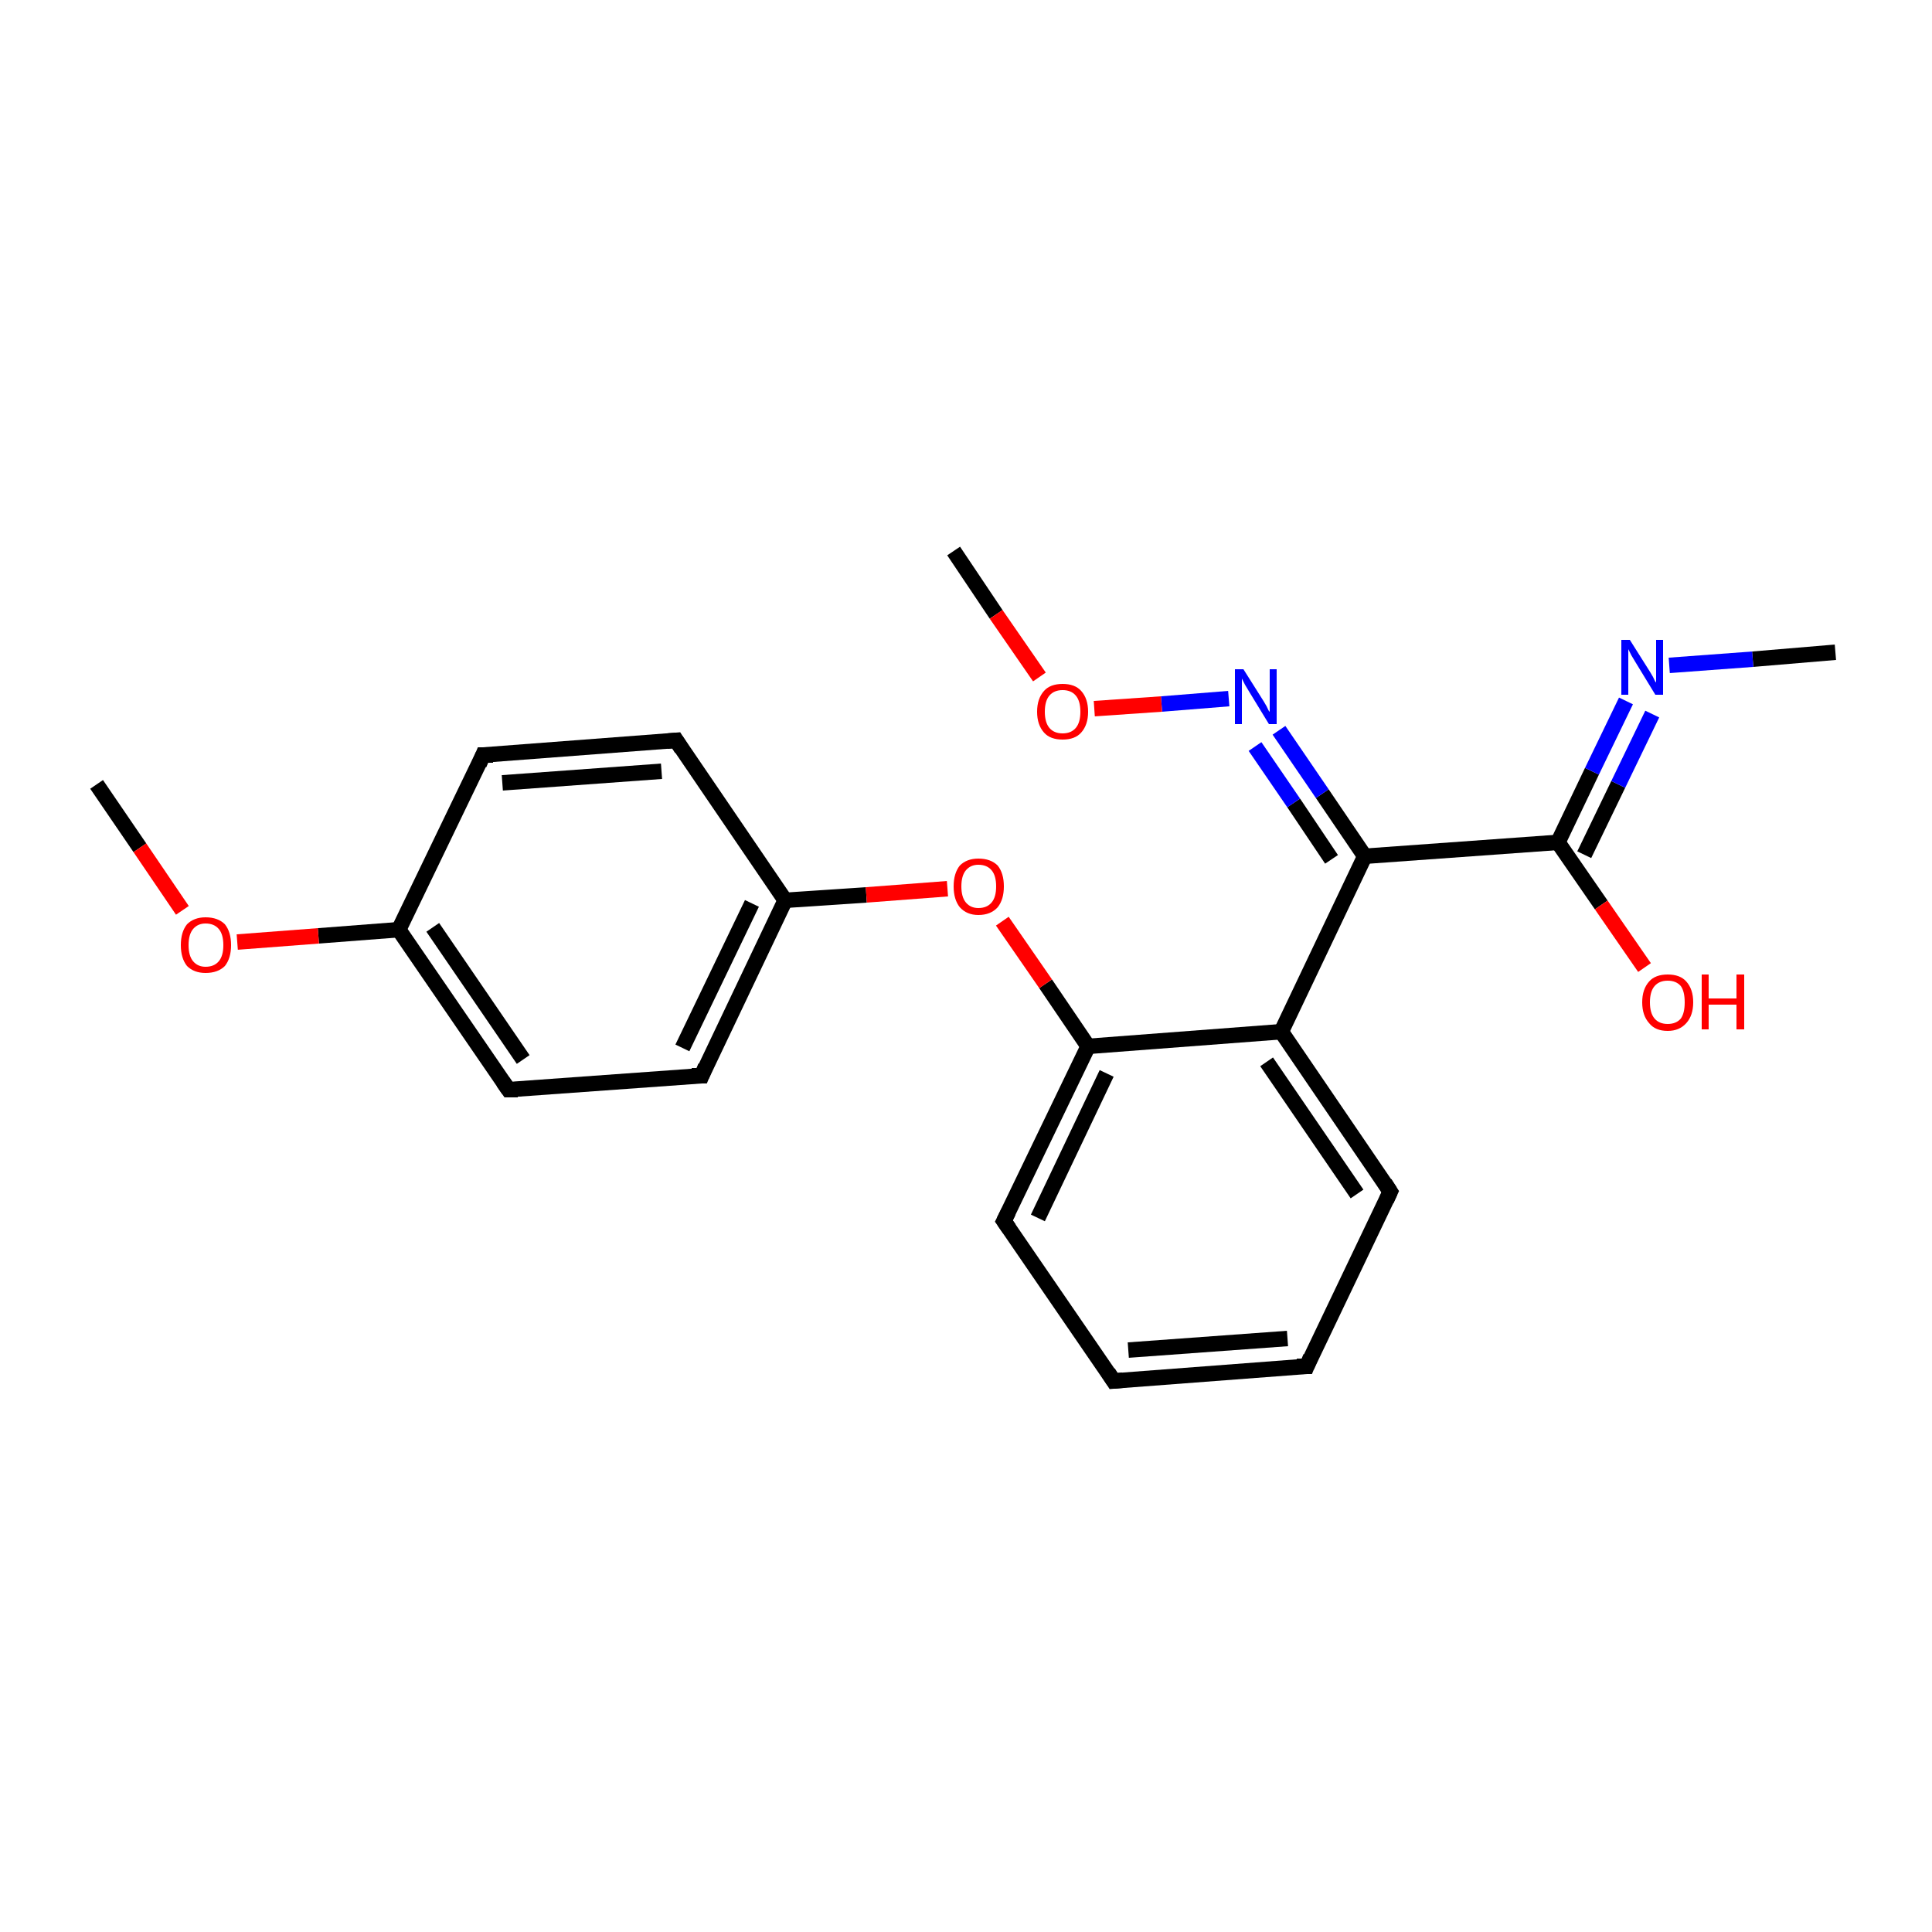 <?xml version='1.0' encoding='iso-8859-1'?>
<svg version='1.1' baseProfile='full'
              xmlns='http://www.w3.org/2000/svg'
                      xmlns:rdkit='http://www.rdkit.org/xml'
                      xmlns:xlink='http://www.w3.org/1999/xlink'
                  xml:space='preserve'
width='250px' height='250px' viewBox='0 0 250 250'>
<!-- END OF HEADER -->
<rect style='opacity:1.0;fill:#FFFFFF;stroke:none' width='250.0' height='250.0' x='0.0' y='0.0'> </rect>
<path class='bond-0 atom-0 atom-17' d='M 237.5,84.4 L 226.8,85.3' style='fill:none;fill-rule:evenodd;stroke:#000000;stroke-width:2.0px;stroke-linecap:butt;stroke-linejoin:miter;stroke-opacity:1' />
<path class='bond-0 atom-0 atom-17' d='M 226.8,85.3 L 216.0,86.1' style='fill:none;fill-rule:evenodd;stroke:#0000FF;stroke-width:2.0px;stroke-linecap:butt;stroke-linejoin:miter;stroke-opacity:1' />
<path class='bond-1 atom-1 atom-20' d='M 12.5,101.5 L 18.1,109.7' style='fill:none;fill-rule:evenodd;stroke:#000000;stroke-width:2.0px;stroke-linecap:butt;stroke-linejoin:miter;stroke-opacity:1' />
<path class='bond-1 atom-1 atom-20' d='M 18.1,109.7 L 23.6,117.8' style='fill:none;fill-rule:evenodd;stroke:#FF0000;stroke-width:2.0px;stroke-linecap:butt;stroke-linejoin:miter;stroke-opacity:1' />
<path class='bond-2 atom-2 atom-21' d='M 123.4,71.3 L 128.9,79.5' style='fill:none;fill-rule:evenodd;stroke:#000000;stroke-width:2.0px;stroke-linecap:butt;stroke-linejoin:miter;stroke-opacity:1' />
<path class='bond-2 atom-2 atom-21' d='M 128.9,79.5 L 134.5,87.6' style='fill:none;fill-rule:evenodd;stroke:#FF0000;stroke-width:2.0px;stroke-linecap:butt;stroke-linejoin:miter;stroke-opacity:1' />
<path class='bond-3 atom-3 atom-4' d='M 169.1,176.8 L 144.1,178.7' style='fill:none;fill-rule:evenodd;stroke:#000000;stroke-width:2.0px;stroke-linecap:butt;stroke-linejoin:miter;stroke-opacity:1' />
<path class='bond-3 atom-3 atom-4' d='M 166.6,173.2 L 146.0,174.7' style='fill:none;fill-rule:evenodd;stroke:#000000;stroke-width:2.0px;stroke-linecap:butt;stroke-linejoin:miter;stroke-opacity:1' />
<path class='bond-4 atom-3 atom-5' d='M 169.1,176.8 L 179.9,154.2' style='fill:none;fill-rule:evenodd;stroke:#000000;stroke-width:2.0px;stroke-linecap:butt;stroke-linejoin:miter;stroke-opacity:1' />
<path class='bond-5 atom-4 atom-6' d='M 144.1,178.7 L 129.9,158.0' style='fill:none;fill-rule:evenodd;stroke:#000000;stroke-width:2.0px;stroke-linecap:butt;stroke-linejoin:miter;stroke-opacity:1' />
<path class='bond-6 atom-5 atom-13' d='M 179.9,154.2 L 165.8,133.5' style='fill:none;fill-rule:evenodd;stroke:#000000;stroke-width:2.0px;stroke-linecap:butt;stroke-linejoin:miter;stroke-opacity:1' />
<path class='bond-6 atom-5 atom-13' d='M 175.6,154.5 L 163.9,137.4' style='fill:none;fill-rule:evenodd;stroke:#000000;stroke-width:2.0px;stroke-linecap:butt;stroke-linejoin:miter;stroke-opacity:1' />
<path class='bond-7 atom-6 atom-14' d='M 129.9,158.0 L 140.8,135.4' style='fill:none;fill-rule:evenodd;stroke:#000000;stroke-width:2.0px;stroke-linecap:butt;stroke-linejoin:miter;stroke-opacity:1' />
<path class='bond-7 atom-6 atom-14' d='M 134.3,157.6 L 143.2,138.9' style='fill:none;fill-rule:evenodd;stroke:#000000;stroke-width:2.0px;stroke-linecap:butt;stroke-linejoin:miter;stroke-opacity:1' />
<path class='bond-8 atom-7 atom-9' d='M 62.5,97.7 L 87.5,95.8' style='fill:none;fill-rule:evenodd;stroke:#000000;stroke-width:2.0px;stroke-linecap:butt;stroke-linejoin:miter;stroke-opacity:1' />
<path class='bond-8 atom-7 atom-9' d='M 65.0,101.3 L 85.6,99.8' style='fill:none;fill-rule:evenodd;stroke:#000000;stroke-width:2.0px;stroke-linecap:butt;stroke-linejoin:miter;stroke-opacity:1' />
<path class='bond-9 atom-7 atom-11' d='M 62.5,97.7 L 51.6,120.3' style='fill:none;fill-rule:evenodd;stroke:#000000;stroke-width:2.0px;stroke-linecap:butt;stroke-linejoin:miter;stroke-opacity:1' />
<path class='bond-10 atom-8 atom-10' d='M 65.8,141.0 L 90.8,139.2' style='fill:none;fill-rule:evenodd;stroke:#000000;stroke-width:2.0px;stroke-linecap:butt;stroke-linejoin:miter;stroke-opacity:1' />
<path class='bond-11 atom-8 atom-11' d='M 65.8,141.0 L 51.6,120.3' style='fill:none;fill-rule:evenodd;stroke:#000000;stroke-width:2.0px;stroke-linecap:butt;stroke-linejoin:miter;stroke-opacity:1' />
<path class='bond-11 atom-8 atom-11' d='M 67.7,137.1 L 56.0,120.0' style='fill:none;fill-rule:evenodd;stroke:#000000;stroke-width:2.0px;stroke-linecap:butt;stroke-linejoin:miter;stroke-opacity:1' />
<path class='bond-12 atom-9 atom-12' d='M 87.5,95.8 L 101.6,116.5' style='fill:none;fill-rule:evenodd;stroke:#000000;stroke-width:2.0px;stroke-linecap:butt;stroke-linejoin:miter;stroke-opacity:1' />
<path class='bond-13 atom-10 atom-12' d='M 90.8,139.2 L 101.6,116.5' style='fill:none;fill-rule:evenodd;stroke:#000000;stroke-width:2.0px;stroke-linecap:butt;stroke-linejoin:miter;stroke-opacity:1' />
<path class='bond-13 atom-10 atom-12' d='M 88.3,135.6 L 97.3,116.9' style='fill:none;fill-rule:evenodd;stroke:#000000;stroke-width:2.0px;stroke-linecap:butt;stroke-linejoin:miter;stroke-opacity:1' />
<path class='bond-14 atom-11 atom-20' d='M 51.6,120.3 L 41.2,121.1' style='fill:none;fill-rule:evenodd;stroke:#000000;stroke-width:2.0px;stroke-linecap:butt;stroke-linejoin:miter;stroke-opacity:1' />
<path class='bond-14 atom-11 atom-20' d='M 41.2,121.1 L 30.7,121.9' style='fill:none;fill-rule:evenodd;stroke:#FF0000;stroke-width:2.0px;stroke-linecap:butt;stroke-linejoin:miter;stroke-opacity:1' />
<path class='bond-15 atom-12 atom-22' d='M 101.6,116.5 L 112.1,115.8' style='fill:none;fill-rule:evenodd;stroke:#000000;stroke-width:2.0px;stroke-linecap:butt;stroke-linejoin:miter;stroke-opacity:1' />
<path class='bond-15 atom-12 atom-22' d='M 112.1,115.8 L 122.6,115.0' style='fill:none;fill-rule:evenodd;stroke:#FF0000;stroke-width:2.0px;stroke-linecap:butt;stroke-linejoin:miter;stroke-opacity:1' />
<path class='bond-16 atom-13 atom-14' d='M 165.8,133.5 L 140.8,135.4' style='fill:none;fill-rule:evenodd;stroke:#000000;stroke-width:2.0px;stroke-linecap:butt;stroke-linejoin:miter;stroke-opacity:1' />
<path class='bond-17 atom-13 atom-15' d='M 165.8,133.5 L 176.6,110.8' style='fill:none;fill-rule:evenodd;stroke:#000000;stroke-width:2.0px;stroke-linecap:butt;stroke-linejoin:miter;stroke-opacity:1' />
<path class='bond-18 atom-14 atom-22' d='M 140.8,135.4 L 135.3,127.3' style='fill:none;fill-rule:evenodd;stroke:#000000;stroke-width:2.0px;stroke-linecap:butt;stroke-linejoin:miter;stroke-opacity:1' />
<path class='bond-18 atom-14 atom-22' d='M 135.3,127.3 L 129.7,119.2' style='fill:none;fill-rule:evenodd;stroke:#FF0000;stroke-width:2.0px;stroke-linecap:butt;stroke-linejoin:miter;stroke-opacity:1' />
<path class='bond-19 atom-15 atom-16' d='M 176.6,110.8 L 201.6,109.0' style='fill:none;fill-rule:evenodd;stroke:#000000;stroke-width:2.0px;stroke-linecap:butt;stroke-linejoin:miter;stroke-opacity:1' />
<path class='bond-20 atom-15 atom-18' d='M 176.6,110.8 L 171.1,102.7' style='fill:none;fill-rule:evenodd;stroke:#000000;stroke-width:2.0px;stroke-linecap:butt;stroke-linejoin:miter;stroke-opacity:1' />
<path class='bond-20 atom-15 atom-18' d='M 171.1,102.7 L 165.5,94.5' style='fill:none;fill-rule:evenodd;stroke:#0000FF;stroke-width:2.0px;stroke-linecap:butt;stroke-linejoin:miter;stroke-opacity:1' />
<path class='bond-20 atom-15 atom-18' d='M 172.3,111.2 L 167.4,103.9' style='fill:none;fill-rule:evenodd;stroke:#000000;stroke-width:2.0px;stroke-linecap:butt;stroke-linejoin:miter;stroke-opacity:1' />
<path class='bond-20 atom-15 atom-18' d='M 167.4,103.9 L 162.4,96.6' style='fill:none;fill-rule:evenodd;stroke:#0000FF;stroke-width:2.0px;stroke-linecap:butt;stroke-linejoin:miter;stroke-opacity:1' />
<path class='bond-21 atom-16 atom-17' d='M 201.6,109.0 L 206.0,99.8' style='fill:none;fill-rule:evenodd;stroke:#000000;stroke-width:2.0px;stroke-linecap:butt;stroke-linejoin:miter;stroke-opacity:1' />
<path class='bond-21 atom-16 atom-17' d='M 206.0,99.8 L 210.4,90.7' style='fill:none;fill-rule:evenodd;stroke:#0000FF;stroke-width:2.0px;stroke-linecap:butt;stroke-linejoin:miter;stroke-opacity:1' />
<path class='bond-21 atom-16 atom-17' d='M 205.0,110.6 L 209.4,101.5' style='fill:none;fill-rule:evenodd;stroke:#000000;stroke-width:2.0px;stroke-linecap:butt;stroke-linejoin:miter;stroke-opacity:1' />
<path class='bond-21 atom-16 atom-17' d='M 209.4,101.5 L 213.8,92.4' style='fill:none;fill-rule:evenodd;stroke:#0000FF;stroke-width:2.0px;stroke-linecap:butt;stroke-linejoin:miter;stroke-opacity:1' />
<path class='bond-22 atom-16 atom-19' d='M 201.6,109.0 L 207.2,117.1' style='fill:none;fill-rule:evenodd;stroke:#000000;stroke-width:2.0px;stroke-linecap:butt;stroke-linejoin:miter;stroke-opacity:1' />
<path class='bond-22 atom-16 atom-19' d='M 207.2,117.1 L 212.8,125.2' style='fill:none;fill-rule:evenodd;stroke:#FF0000;stroke-width:2.0px;stroke-linecap:butt;stroke-linejoin:miter;stroke-opacity:1' />
<path class='bond-23 atom-18 atom-21' d='M 159.0,90.4 L 150.3,91.1' style='fill:none;fill-rule:evenodd;stroke:#0000FF;stroke-width:2.0px;stroke-linecap:butt;stroke-linejoin:miter;stroke-opacity:1' />
<path class='bond-23 atom-18 atom-21' d='M 150.3,91.1 L 141.6,91.7' style='fill:none;fill-rule:evenodd;stroke:#FF0000;stroke-width:2.0px;stroke-linecap:butt;stroke-linejoin:miter;stroke-opacity:1' />
<path d='M 167.8,176.8 L 169.1,176.8 L 169.6,175.6' style='fill:none;stroke:#000000;stroke-width:2.0px;stroke-linecap:butt;stroke-linejoin:miter;stroke-opacity:1;' />
<path d='M 145.3,178.6 L 144.1,178.7 L 143.4,177.6' style='fill:none;stroke:#000000;stroke-width:2.0px;stroke-linecap:butt;stroke-linejoin:miter;stroke-opacity:1;' />
<path d='M 179.4,155.3 L 179.9,154.2 L 179.2,153.1' style='fill:none;stroke:#000000;stroke-width:2.0px;stroke-linecap:butt;stroke-linejoin:miter;stroke-opacity:1;' />
<path d='M 130.6,159.0 L 129.9,158.0 L 130.5,156.8' style='fill:none;stroke:#000000;stroke-width:2.0px;stroke-linecap:butt;stroke-linejoin:miter;stroke-opacity:1;' />
<path d='M 63.8,97.7 L 62.5,97.7 L 62.0,98.9' style='fill:none;stroke:#000000;stroke-width:2.0px;stroke-linecap:butt;stroke-linejoin:miter;stroke-opacity:1;' />
<path d='M 67.0,141.0 L 65.8,141.0 L 65.1,140.0' style='fill:none;stroke:#000000;stroke-width:2.0px;stroke-linecap:butt;stroke-linejoin:miter;stroke-opacity:1;' />
<path d='M 86.3,95.9 L 87.5,95.8 L 88.2,96.9' style='fill:none;stroke:#000000;stroke-width:2.0px;stroke-linecap:butt;stroke-linejoin:miter;stroke-opacity:1;' />
<path d='M 89.5,139.2 L 90.8,139.2 L 91.3,138.0' style='fill:none;stroke:#000000;stroke-width:2.0px;stroke-linecap:butt;stroke-linejoin:miter;stroke-opacity:1;' />
<path class='atom-17' d='M 210.9 82.8
L 213.3 86.6
Q 213.5 86.9, 213.9 87.6
Q 214.2 88.3, 214.3 88.3
L 214.3 82.8
L 215.2 82.8
L 215.2 89.9
L 214.2 89.9
L 211.7 85.8
Q 211.4 85.3, 211.1 84.8
Q 210.8 84.2, 210.7 84.0
L 210.7 89.9
L 209.8 89.9
L 209.8 82.8
L 210.9 82.8
' fill='#0000FF'/>
<path class='atom-18' d='M 160.9 86.6
L 163.3 90.4
Q 163.5 90.7, 163.9 91.4
Q 164.2 92.1, 164.3 92.1
L 164.3 86.6
L 165.2 86.6
L 165.2 93.7
L 164.2 93.7
L 161.7 89.6
Q 161.4 89.1, 161.1 88.6
Q 160.8 88.0, 160.7 87.8
L 160.7 93.7
L 159.8 93.7
L 159.8 86.6
L 160.9 86.6
' fill='#0000FF'/>
<path class='atom-19' d='M 212.5 129.7
Q 212.5 128.0, 213.4 127.0
Q 214.2 126.1, 215.8 126.1
Q 217.4 126.1, 218.2 127.0
Q 219.1 128.0, 219.1 129.7
Q 219.1 131.4, 218.2 132.4
Q 217.3 133.4, 215.8 133.4
Q 214.2 133.4, 213.4 132.4
Q 212.5 131.4, 212.5 129.7
M 215.8 132.5
Q 216.9 132.5, 217.5 131.8
Q 218.0 131.1, 218.0 129.7
Q 218.0 128.3, 217.5 127.6
Q 216.9 126.9, 215.8 126.9
Q 214.7 126.9, 214.1 127.6
Q 213.5 128.3, 213.5 129.7
Q 213.5 131.1, 214.1 131.8
Q 214.7 132.5, 215.8 132.5
' fill='#FF0000'/>
<path class='atom-19' d='M 220.2 126.1
L 221.1 126.1
L 221.1 129.2
L 224.7 129.2
L 224.7 126.1
L 225.7 126.1
L 225.7 133.2
L 224.7 133.2
L 224.7 130.0
L 221.1 130.0
L 221.1 133.2
L 220.2 133.2
L 220.2 126.1
' fill='#FF0000'/>
<path class='atom-20' d='M 23.4 122.3
Q 23.4 120.6, 24.2 119.6
Q 25.1 118.7, 26.6 118.7
Q 28.2 118.7, 29.1 119.6
Q 29.9 120.6, 29.9 122.3
Q 29.9 124.0, 29.1 125.0
Q 28.2 125.9, 26.6 125.9
Q 25.1 125.9, 24.2 125.0
Q 23.4 124.0, 23.4 122.3
M 26.6 125.1
Q 27.7 125.1, 28.3 124.4
Q 28.9 123.7, 28.9 122.3
Q 28.9 120.9, 28.3 120.2
Q 27.7 119.5, 26.6 119.5
Q 25.6 119.5, 25.0 120.2
Q 24.4 120.9, 24.4 122.3
Q 24.4 123.7, 25.0 124.4
Q 25.6 125.1, 26.6 125.1
' fill='#FF0000'/>
<path class='atom-21' d='M 134.2 92.1
Q 134.2 90.4, 135.1 89.4
Q 135.9 88.5, 137.5 88.5
Q 139.1 88.5, 139.9 89.4
Q 140.8 90.4, 140.8 92.1
Q 140.8 93.8, 139.9 94.8
Q 139.1 95.7, 137.5 95.7
Q 135.9 95.7, 135.1 94.8
Q 134.2 93.8, 134.2 92.1
M 137.5 94.9
Q 138.6 94.9, 139.2 94.2
Q 139.8 93.5, 139.8 92.1
Q 139.8 90.7, 139.2 90.0
Q 138.6 89.3, 137.5 89.3
Q 136.4 89.3, 135.8 90.0
Q 135.2 90.7, 135.2 92.1
Q 135.2 93.5, 135.8 94.2
Q 136.4 94.9, 137.5 94.9
' fill='#FF0000'/>
<path class='atom-22' d='M 123.4 114.7
Q 123.4 113.0, 124.2 112.0
Q 125.1 111.1, 126.6 111.1
Q 128.2 111.1, 129.1 112.0
Q 129.9 113.0, 129.9 114.7
Q 129.9 116.4, 129.1 117.4
Q 128.2 118.4, 126.6 118.4
Q 125.1 118.4, 124.2 117.4
Q 123.4 116.4, 123.4 114.7
M 126.6 117.5
Q 127.7 117.5, 128.3 116.8
Q 128.9 116.1, 128.9 114.7
Q 128.9 113.3, 128.3 112.6
Q 127.7 111.9, 126.6 111.9
Q 125.6 111.9, 125.0 112.6
Q 124.4 113.3, 124.4 114.7
Q 124.4 116.1, 125.0 116.8
Q 125.6 117.5, 126.6 117.5
' fill='#FF0000'/>
</svg>
